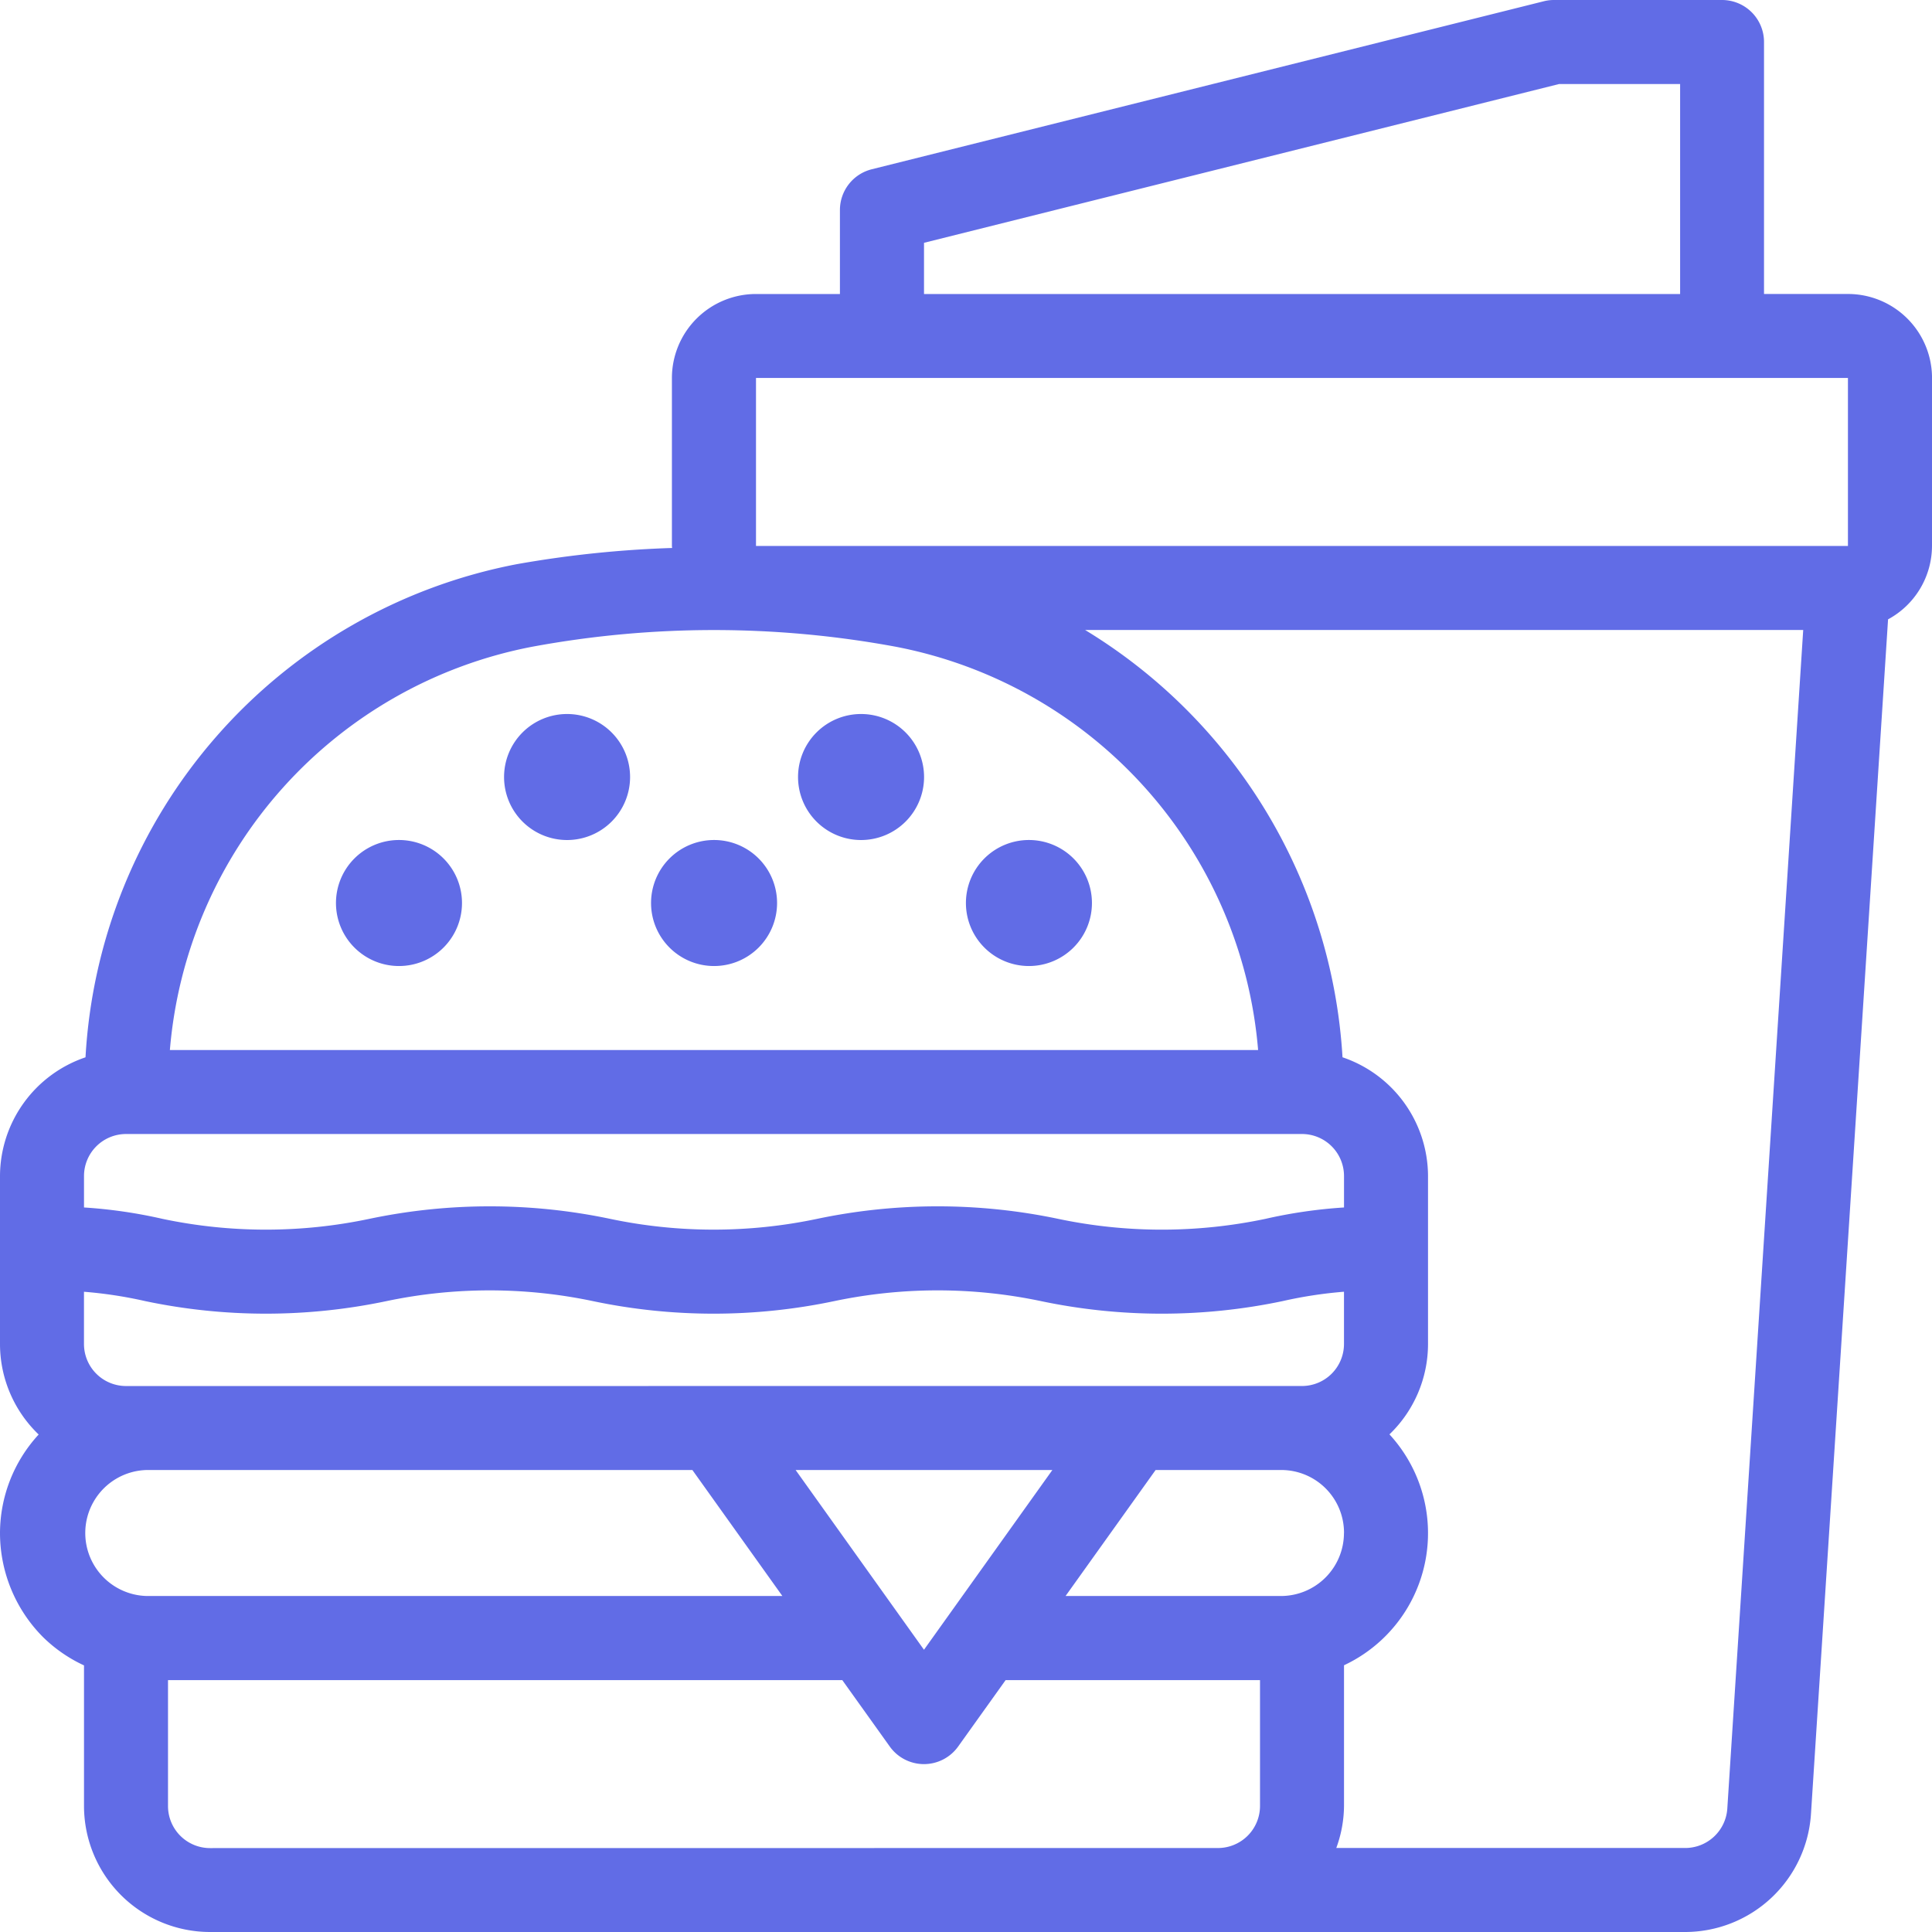 <svg xmlns="http://www.w3.org/2000/svg" width="73.25" height="73.25" viewBox="0 0 73.25 73.25">
  <g id="Group_25037" data-name="Group 25037" transform="translate(-1049 -5720)">
    <g id="noun_Food_4317092" transform="translate(1047 5718)">
      <g id="Group_24014" data-name="Group 24014" transform="translate(2 2)">
        <path id="Path_463077" data-name="Path 463077" d="M19.516,36.237a2.389,2.389,0,1,1-2.389-2.389A2.389,2.389,0,0,1,19.516,36.237Zm21.5-2.389A2.389,2.389,0,1,0,43.4,36.237a2.389,2.389,0,0,0-2.389-2.389ZM23.5,29.071a2.389,2.389,0,1,0,2.389,2.389A2.389,2.389,0,0,0,23.5,29.071Zm5.573,4.777a2.389,2.389,0,1,0,2.389,2.389,2.389,2.389,0,0,0-2.389-2.389Zm5.573-4.777a2.389,2.389,0,1,0,2.389,2.389,2.389,2.389,0,0,0-2.389-2.389ZM75.25,16.332V22.7a3.175,3.175,0,0,1-1.666,2.782l-2.923,45.3A4.787,4.787,0,0,1,65.9,75.25H9.962a4.782,4.782,0,0,1-4.777-4.777V65.142a5.53,5.53,0,0,1-1.556-1.075A5.6,5.6,0,0,1,2,60.123a5.532,5.532,0,0,1,1.466-3.735A4.755,4.755,0,0,1,2,52.957v-6.37a4.768,4.768,0,0,1,3.242-4.5A20.186,20.186,0,0,1,21.6,23.389a41.14,41.14,0,0,1,5.882-.613c0-.025-.007-.049-.007-.074v-6.37a3.188,3.188,0,0,1,3.185-3.185h3.185V9.962a1.592,1.592,0,0,1,1.206-1.544l25.479-6.37A1.548,1.548,0,0,1,60.919,2h6.37a1.592,1.592,0,0,1,1.592,1.592v9.554h3.185a3.188,3.188,0,0,1,3.185,3.185ZM37.033,13.147H65.7V5.185H61.115L37.033,11.206ZM30.663,22.7h41.4l0-6.37h-41.4ZM8.441,41.81H49.7a17,17,0,0,0-13.74-15.29,37.862,37.862,0,0,0-13.78,0A17,17,0,0,0,8.441,41.81ZM52.957,60.123a2.379,2.379,0,0,0-2.389-2.389H45.814L42.4,62.511h8.166a2.391,2.391,0,0,0,2.389-2.389ZM7.573,62.511h24.09l-3.412-4.777H7.573a2.389,2.389,0,0,0,0,4.777Zm43.791-7.962a1.594,1.594,0,0,0,1.592-1.592V50.975a16.4,16.4,0,0,0-2.33.356,22.263,22.263,0,0,1-9.156,0,19.051,19.051,0,0,0-7.842,0,22.222,22.222,0,0,1-9.146,0,19.01,19.01,0,0,0-7.831,0,22.209,22.209,0,0,1-9.142,0,16.36,16.36,0,0,0-2.325-.355v1.982a1.594,1.594,0,0,0,1.592,1.592Zm-14.332,10L41.9,57.734H32.165ZM5.185,46.587V47.78a18.745,18.745,0,0,1,2.98.433,19,19,0,0,0,7.831,0,22.192,22.192,0,0,1,9.143,0,19.029,19.029,0,0,0,7.835,0,22.233,22.233,0,0,1,9.152,0,19.056,19.056,0,0,0,7.846,0,18.775,18.775,0,0,1,2.985-.433V46.587a1.594,1.594,0,0,0-1.592-1.592H6.777a1.594,1.594,0,0,0-1.592,1.592ZM48.18,72.066a1.594,1.594,0,0,0,1.592-1.592V65.7H40.127l-1.8,2.518a1.593,1.593,0,0,1-2.592,0l-1.8-2.518H8.37v4.777a1.594,1.594,0,0,0,1.592,1.592Zm22.187-46.18H43.142a20.365,20.365,0,0,1,9.758,16.2,4.768,4.768,0,0,1,3.242,4.5v6.37a4.756,4.756,0,0,1-1.462,3.427,5.53,5.53,0,0,1-1.723,8.754v5.336a4.721,4.721,0,0,1-.293,1.592H65.9a1.6,1.6,0,0,0,1.589-1.49Z" transform="translate(-2 -2)" fill="#616ce6"/>
      </g>
    </g>
  </g>
</svg>

